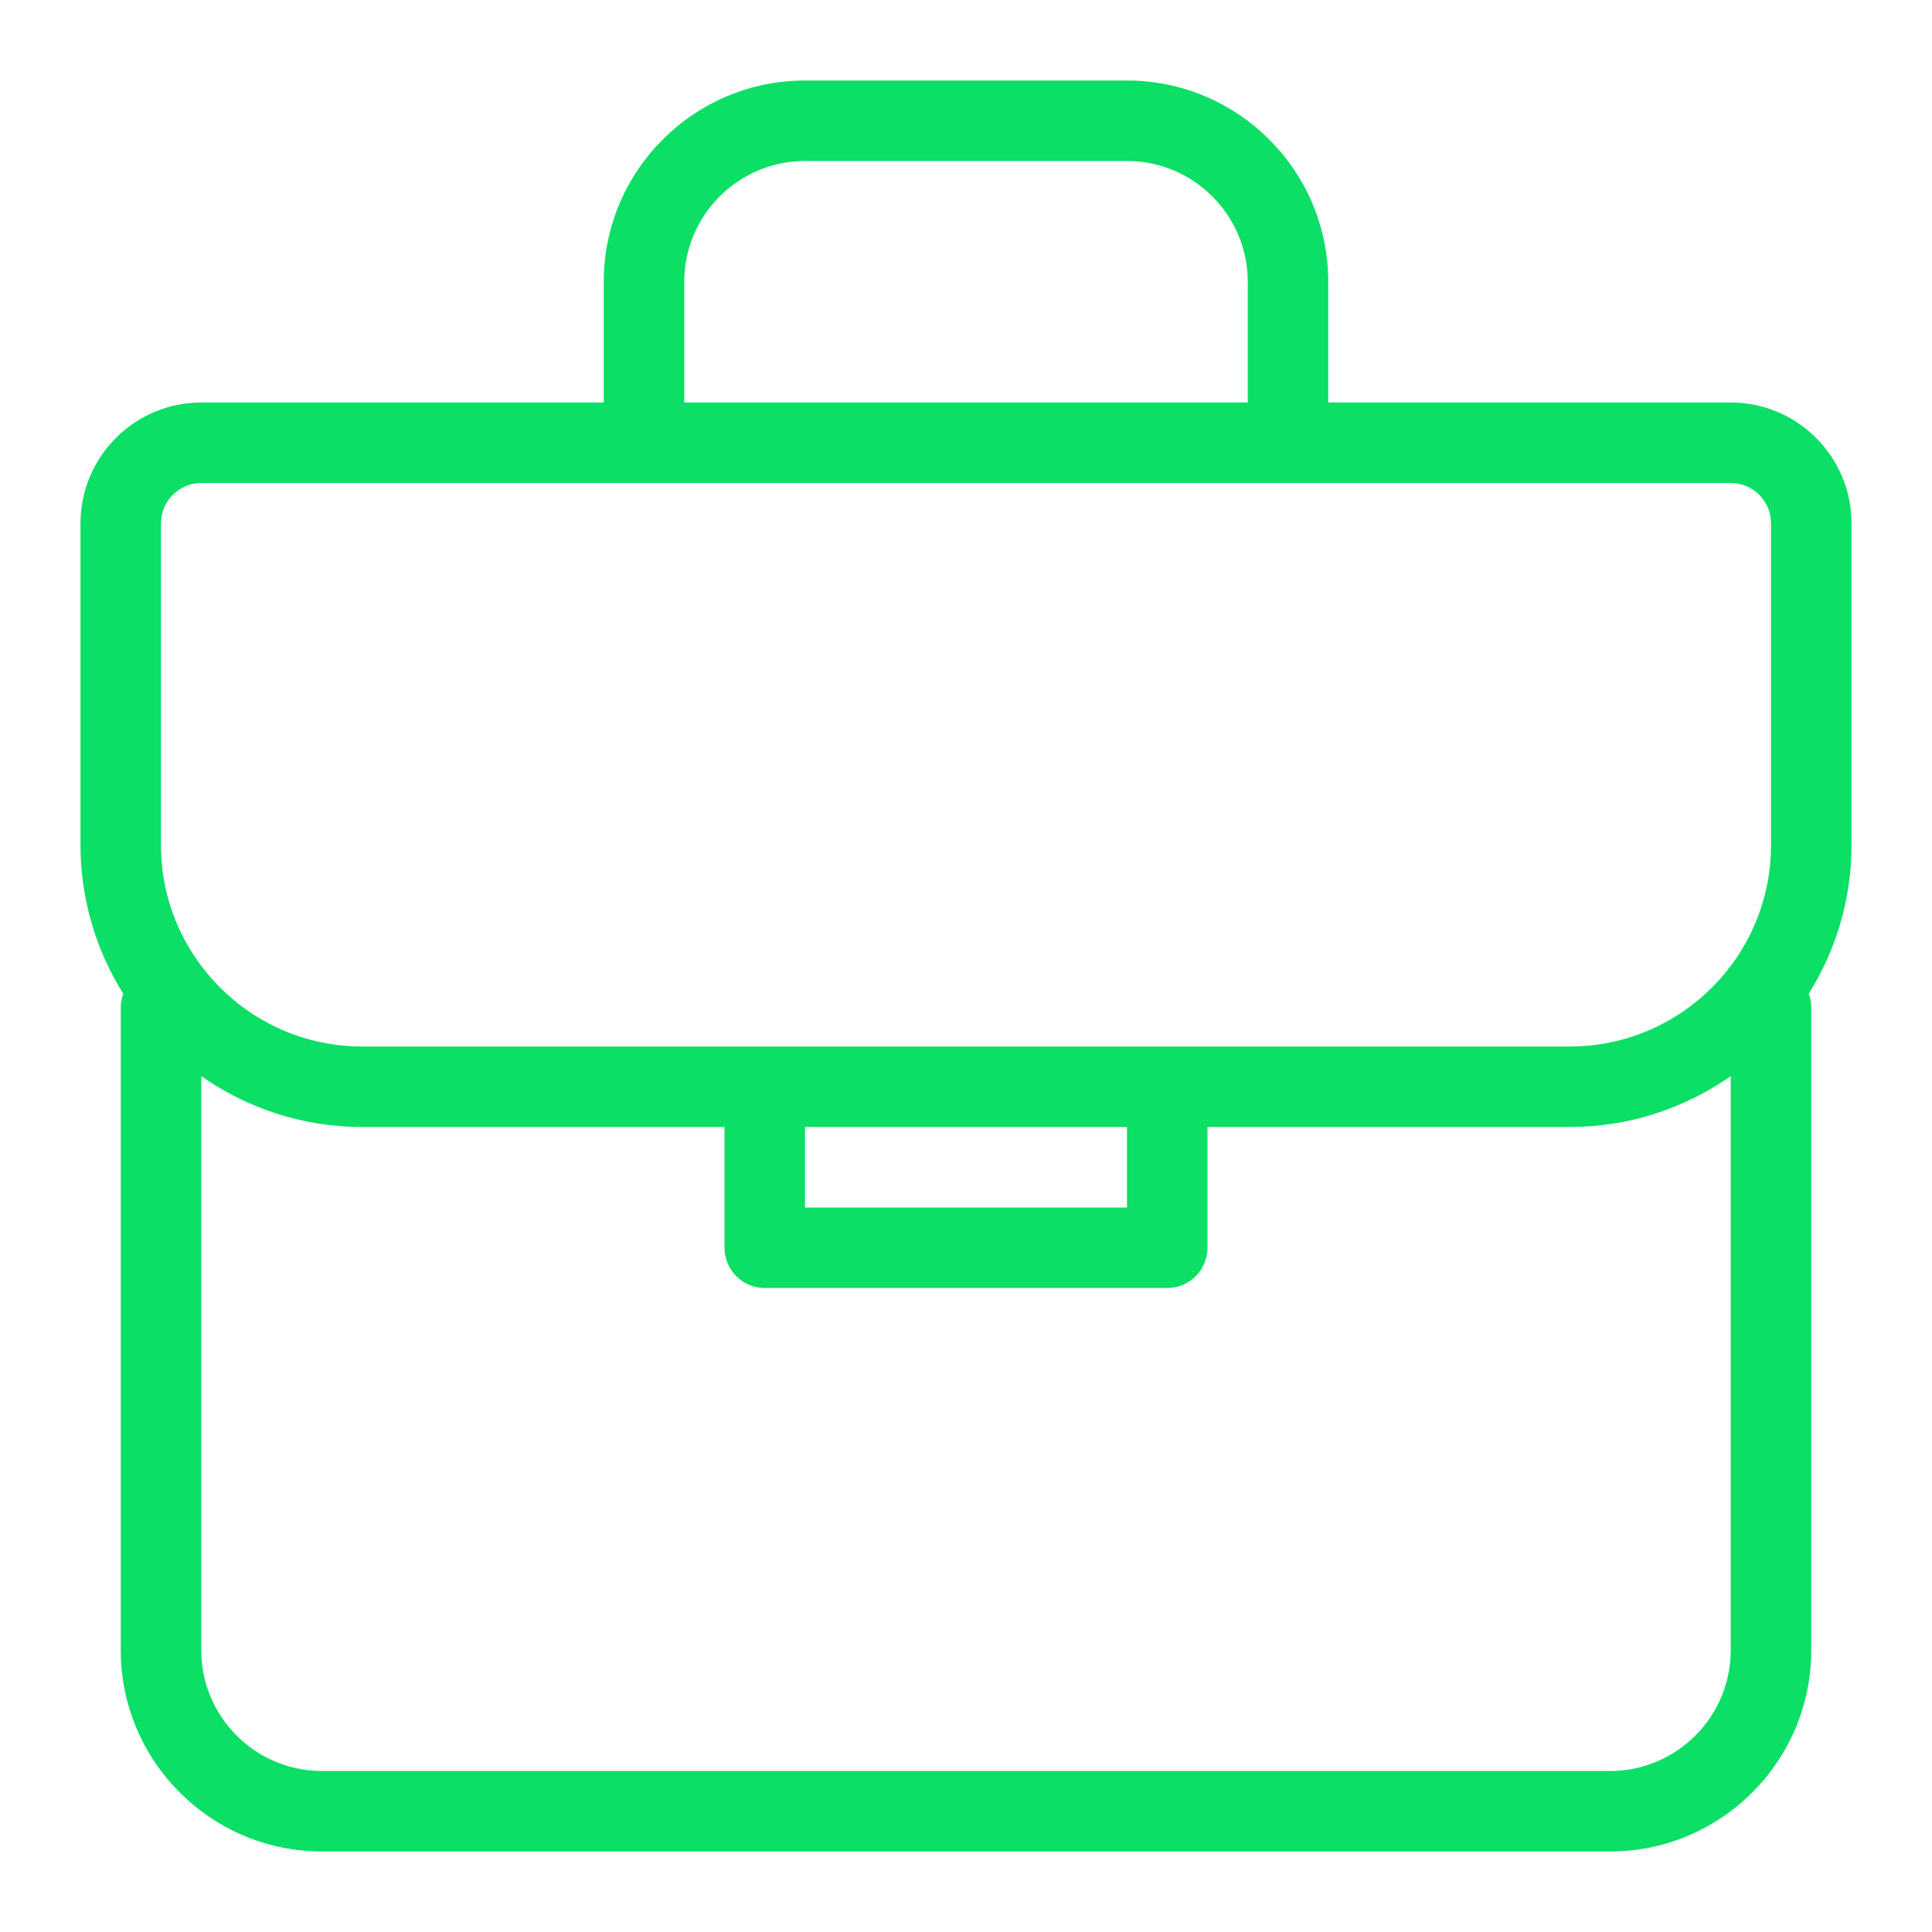 <svg xmlns="http://www.w3.org/2000/svg" width="76" height="76" viewBox="0 0 76 76" fill="none"><path d="M68.083 15.833H52.25V11.083C52.25 6.718 48.699 3.167 44.333 3.167H31.667C27.301 3.167 23.75 6.718 23.75 11.083V15.833H7.917C5.298 15.833 3.167 17.965 3.167 20.583V33.25C3.167 35.395 3.789 37.394 4.85 39.093C4.798 39.249 4.75 39.409 4.75 39.583V64.917C4.75 69.282 8.301 72.833 12.667 72.833H63.333C67.699 72.833 71.25 69.282 71.25 64.917V39.583C71.25 39.409 71.203 39.249 71.15 39.093C72.211 37.394 72.833 35.395 72.833 33.25V20.583C72.833 17.965 70.702 15.833 68.083 15.833ZM26.917 11.083C26.917 8.465 29.048 6.333 31.667 6.333H44.333C46.952 6.333 49.083 8.465 49.083 11.083V15.833H26.917V11.083ZM68.083 64.917C68.083 67.536 65.952 69.667 63.333 69.667H12.667C10.048 69.667 7.917 67.536 7.917 64.917V42.332C9.714 43.589 11.896 44.333 14.25 44.333H28.5V49.083C28.5 49.957 29.209 50.667 30.083 50.667H45.917C46.792 50.667 47.5 49.957 47.5 49.083V44.333H61.75C64.104 44.333 66.286 43.589 68.083 42.332V64.917ZM31.667 47.5V44.333H44.333V47.5H31.667ZM69.667 33.25C69.667 37.615 66.115 41.167 61.75 41.167C61.75 41.167 22.138 41.17 14.25 41.167C9.885 41.167 6.333 37.615 6.333 33.25V20.583C6.333 19.711 7.044 19 7.917 19H68.083C68.957 19 69.667 19.711 69.667 20.583V33.25Z" fill="#0BDF65"></path></svg>